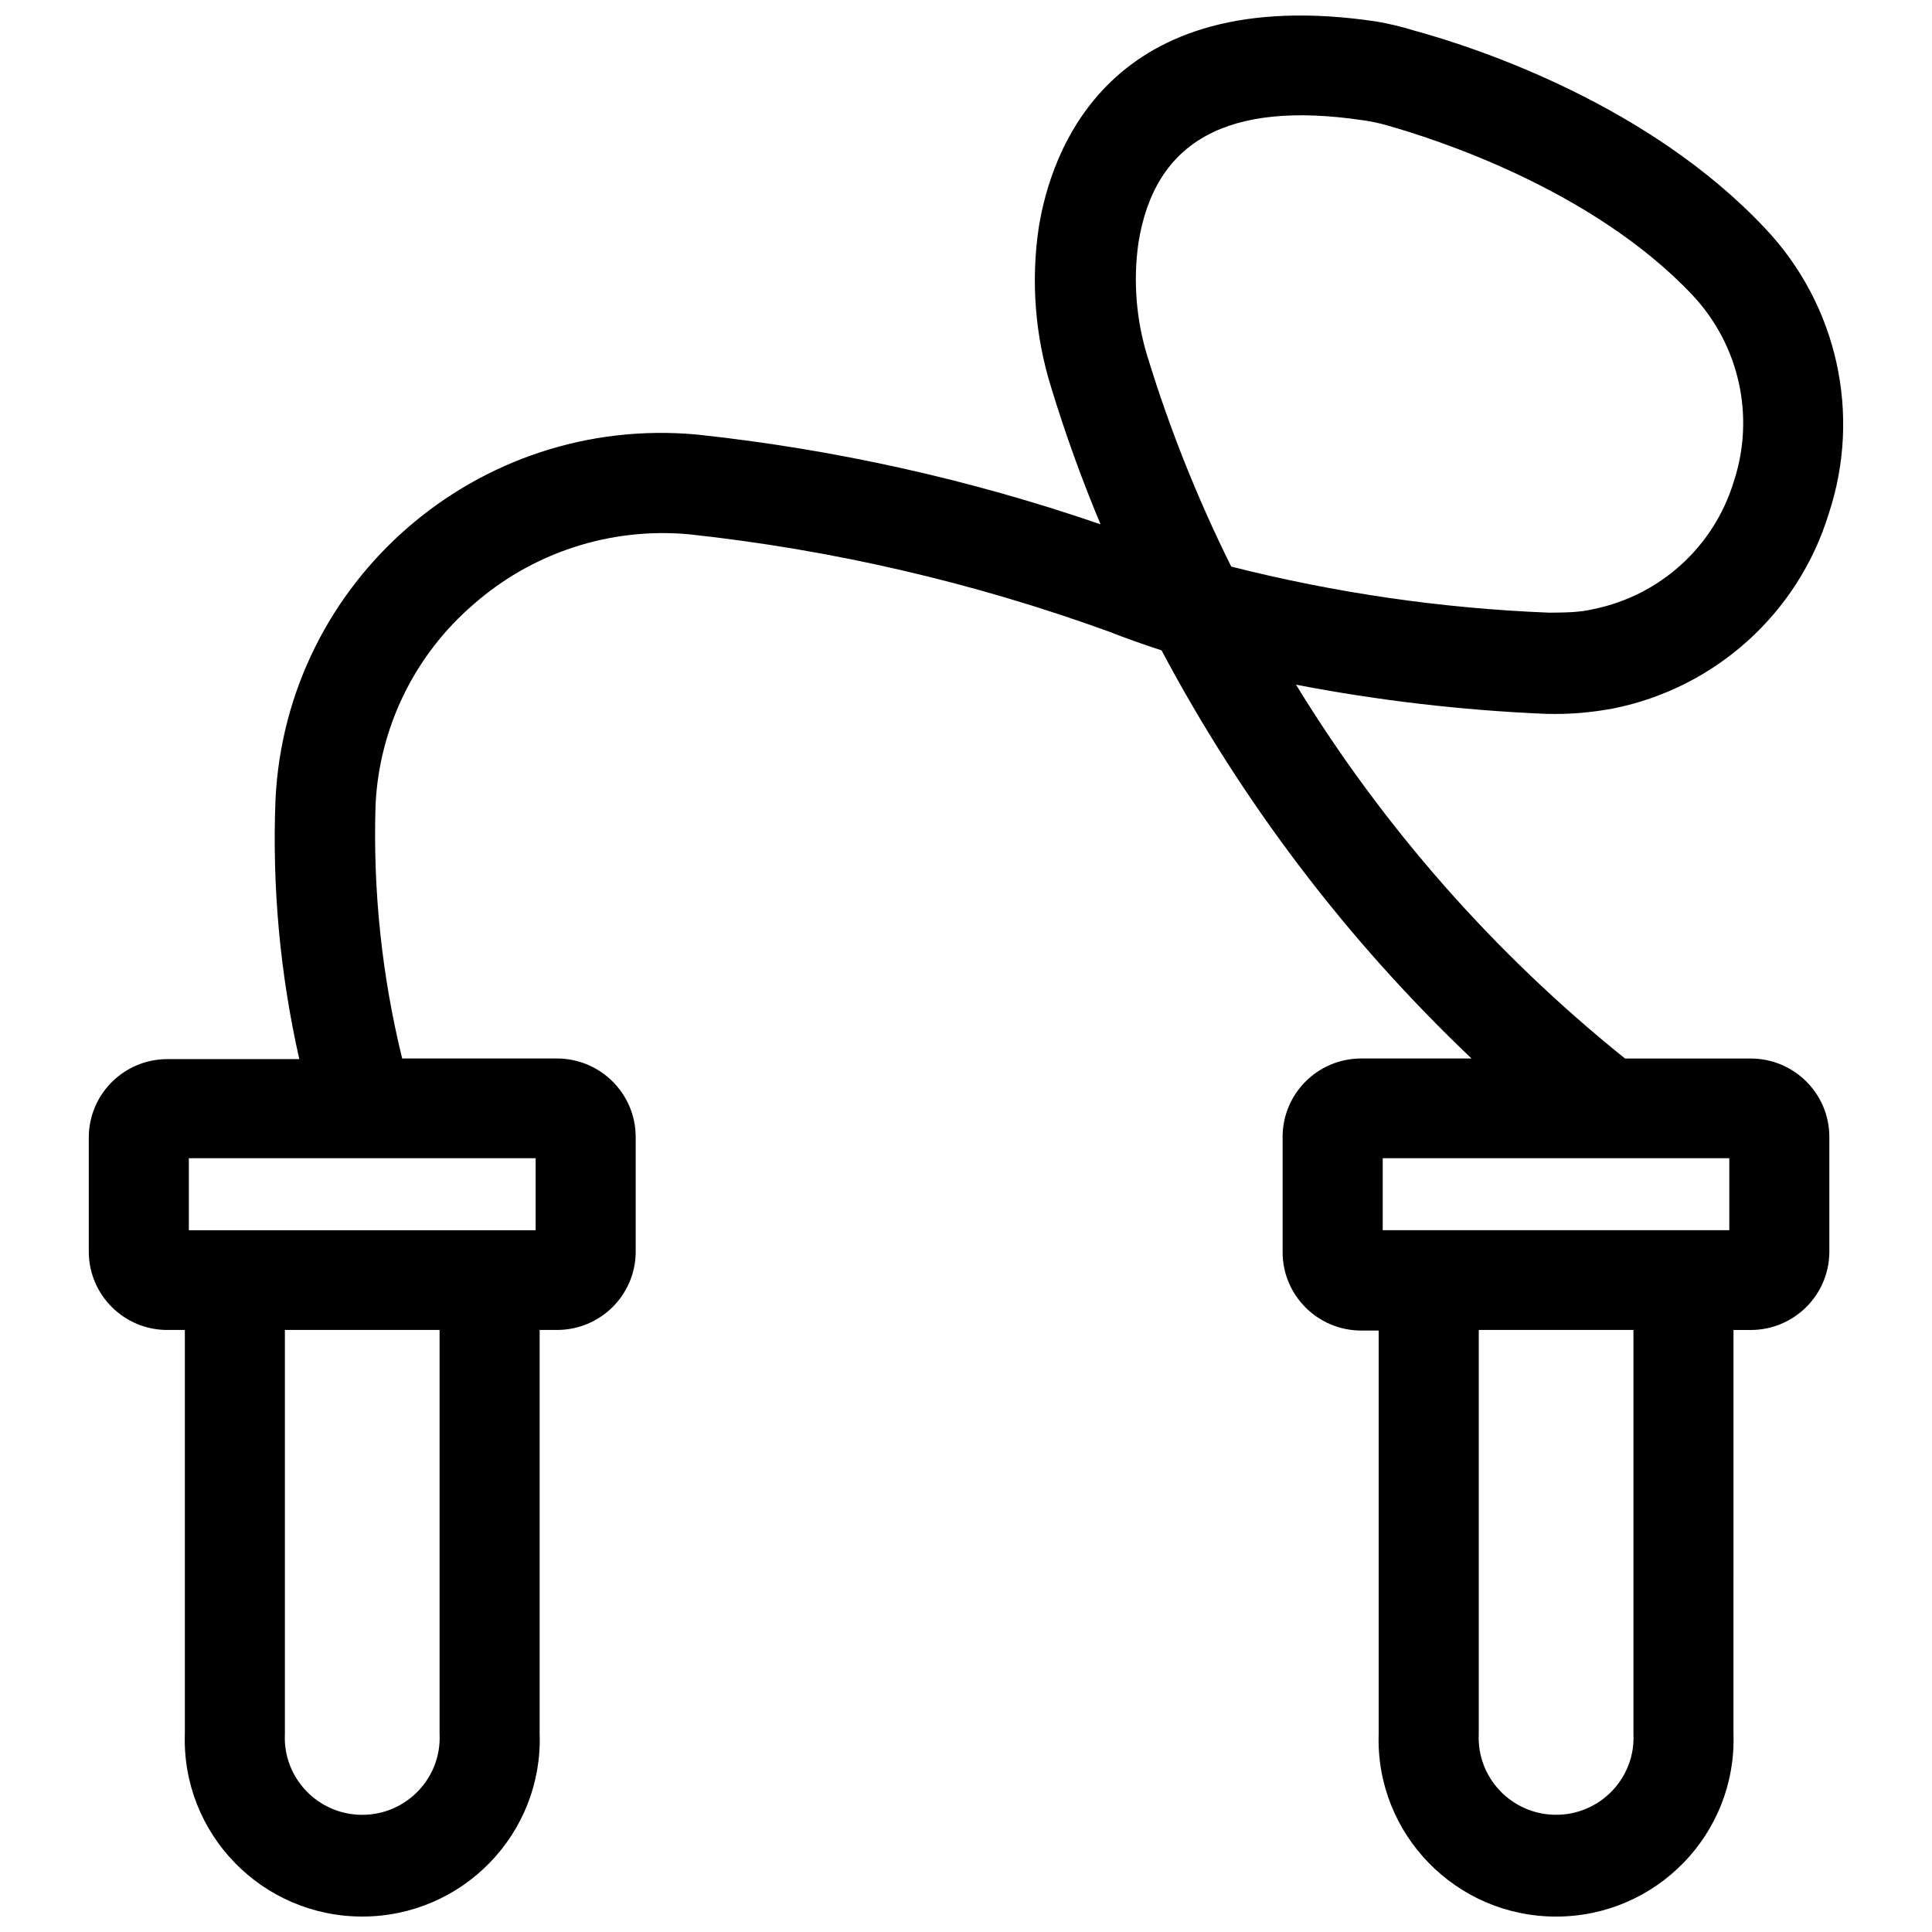 <?xml version="1.0" encoding="UTF-8"?>
<!-- Uploaded to: ICON Repo, www.iconrepo.com, Generator: ICON Repo Mixer Tools -->
<svg width="800px" height="800px" version="1.1" viewBox="144 144 512 512" xmlns="http://www.w3.org/2000/svg">
 <defs>
  <clipPath id="a">
   <path d="m167 148.09h466v503.81h-466z"/>
  </clipPath>
 </defs>
 <g clip-path="url(#a)">
  <path d="m188.32 496.45h4.668v106.99c-0.895 26.5 20.414 48.465 47.012 48.465s47.906-21.965 47.012-48.465v-106.99h4.613c11.43 0 20.727-9.172 20.84-20.562v-30.605c-0.027-11.465-9.34-20.746-20.84-20.777h-41.043c-5.398-21.973-7.769-44.574-7.055-67.188 0.969-20.531 10.367-39.762 25.984-53.18 15.641-13.727 36.258-20.434 57.008-18.555 38.027 4.098 75.422 12.758 111.36 25.797 4.562 1.797 9.227 3.438 13.945 4.969 21.355 40.23 49.094 76.754 82.145 108.16h-29.273c-11.488 0.027-20.789 9.32-20.789 20.773v30.605c0.027 11.434 9.32 20.691 20.789 20.723h4.668v106.84c-0.895 26.5 20.414 48.465 47.012 48.465s47.906-21.965 47.012-48.465l0.004-106.99h4.613c11.406-0.027 20.672-9.191 20.789-20.562v-30.605c0-11.453-9.297-20.746-20.789-20.773l-33.355-0.004c-34.57-27.766-64.066-61.277-87.184-99.062 21.785 4.191 43.855 6.769 66.023 7.719 6.715 0.184 12.109-0.344 18.082-1.426 27.078-5.453 48.984-25.258 57.062-51.594 8.746-26.391 2.273-55.438-16.863-75.648-30.492-32.457-75.301-47.578-93.121-52.441-3.266-1.008-6.598-1.805-9.969-2.379-71.223-10.57-86.23 34.785-89.41 54.66-2.094 14.164-0.973 28.617 3.289 42.289 3.754 12.316 8.125 24.438 13.098 36.316-34.625-11.914-70.492-19.891-106.91-23.785-58.109-5.367-108.96 38.684-111.74 96.789-0.906 23.082 1.215 46.188 6.312 68.723h-35c-11.488 0.027-20.789 9.32-20.789 20.773v30.449c0.117 11.371 9.383 20.535 20.789 20.562zm388.56 106.99c0.598 11.691-8.754 21.496-20.496 21.496-11.746 0-21.094-9.805-20.496-21.496v-106.99h40.992zm25.402-133.42h-91.848v-19.082h91.848zm-156.6-261.56c4.297-27.172 23.703-37.848 59.34-32.617 2.207 0.297 4.387 0.754 6.523 1.375 12.25 3.438 54.305 16.758 80.926 44.934 12.496 13.254 16.707 32.266 10.977 49.531-5.234 17.176-19.48 30.121-37.121 33.727-3.953 0.977-8.293 0.902-11.773 0.953-28.441-1.125-56.684-5.219-84.266-12.215-8.898-17.883-16.312-36.465-22.168-55.555-3.019-9.746-3.852-20.031-2.438-30.133zm-185.19 394.99c0.598 11.691-8.754 21.496-20.496 21.496-11.746 0-21.094-9.805-20.496-21.496v-107h40.992zm-66.445-152.51h91.902v19.082h-91.902z"/>
 </g>
</svg>